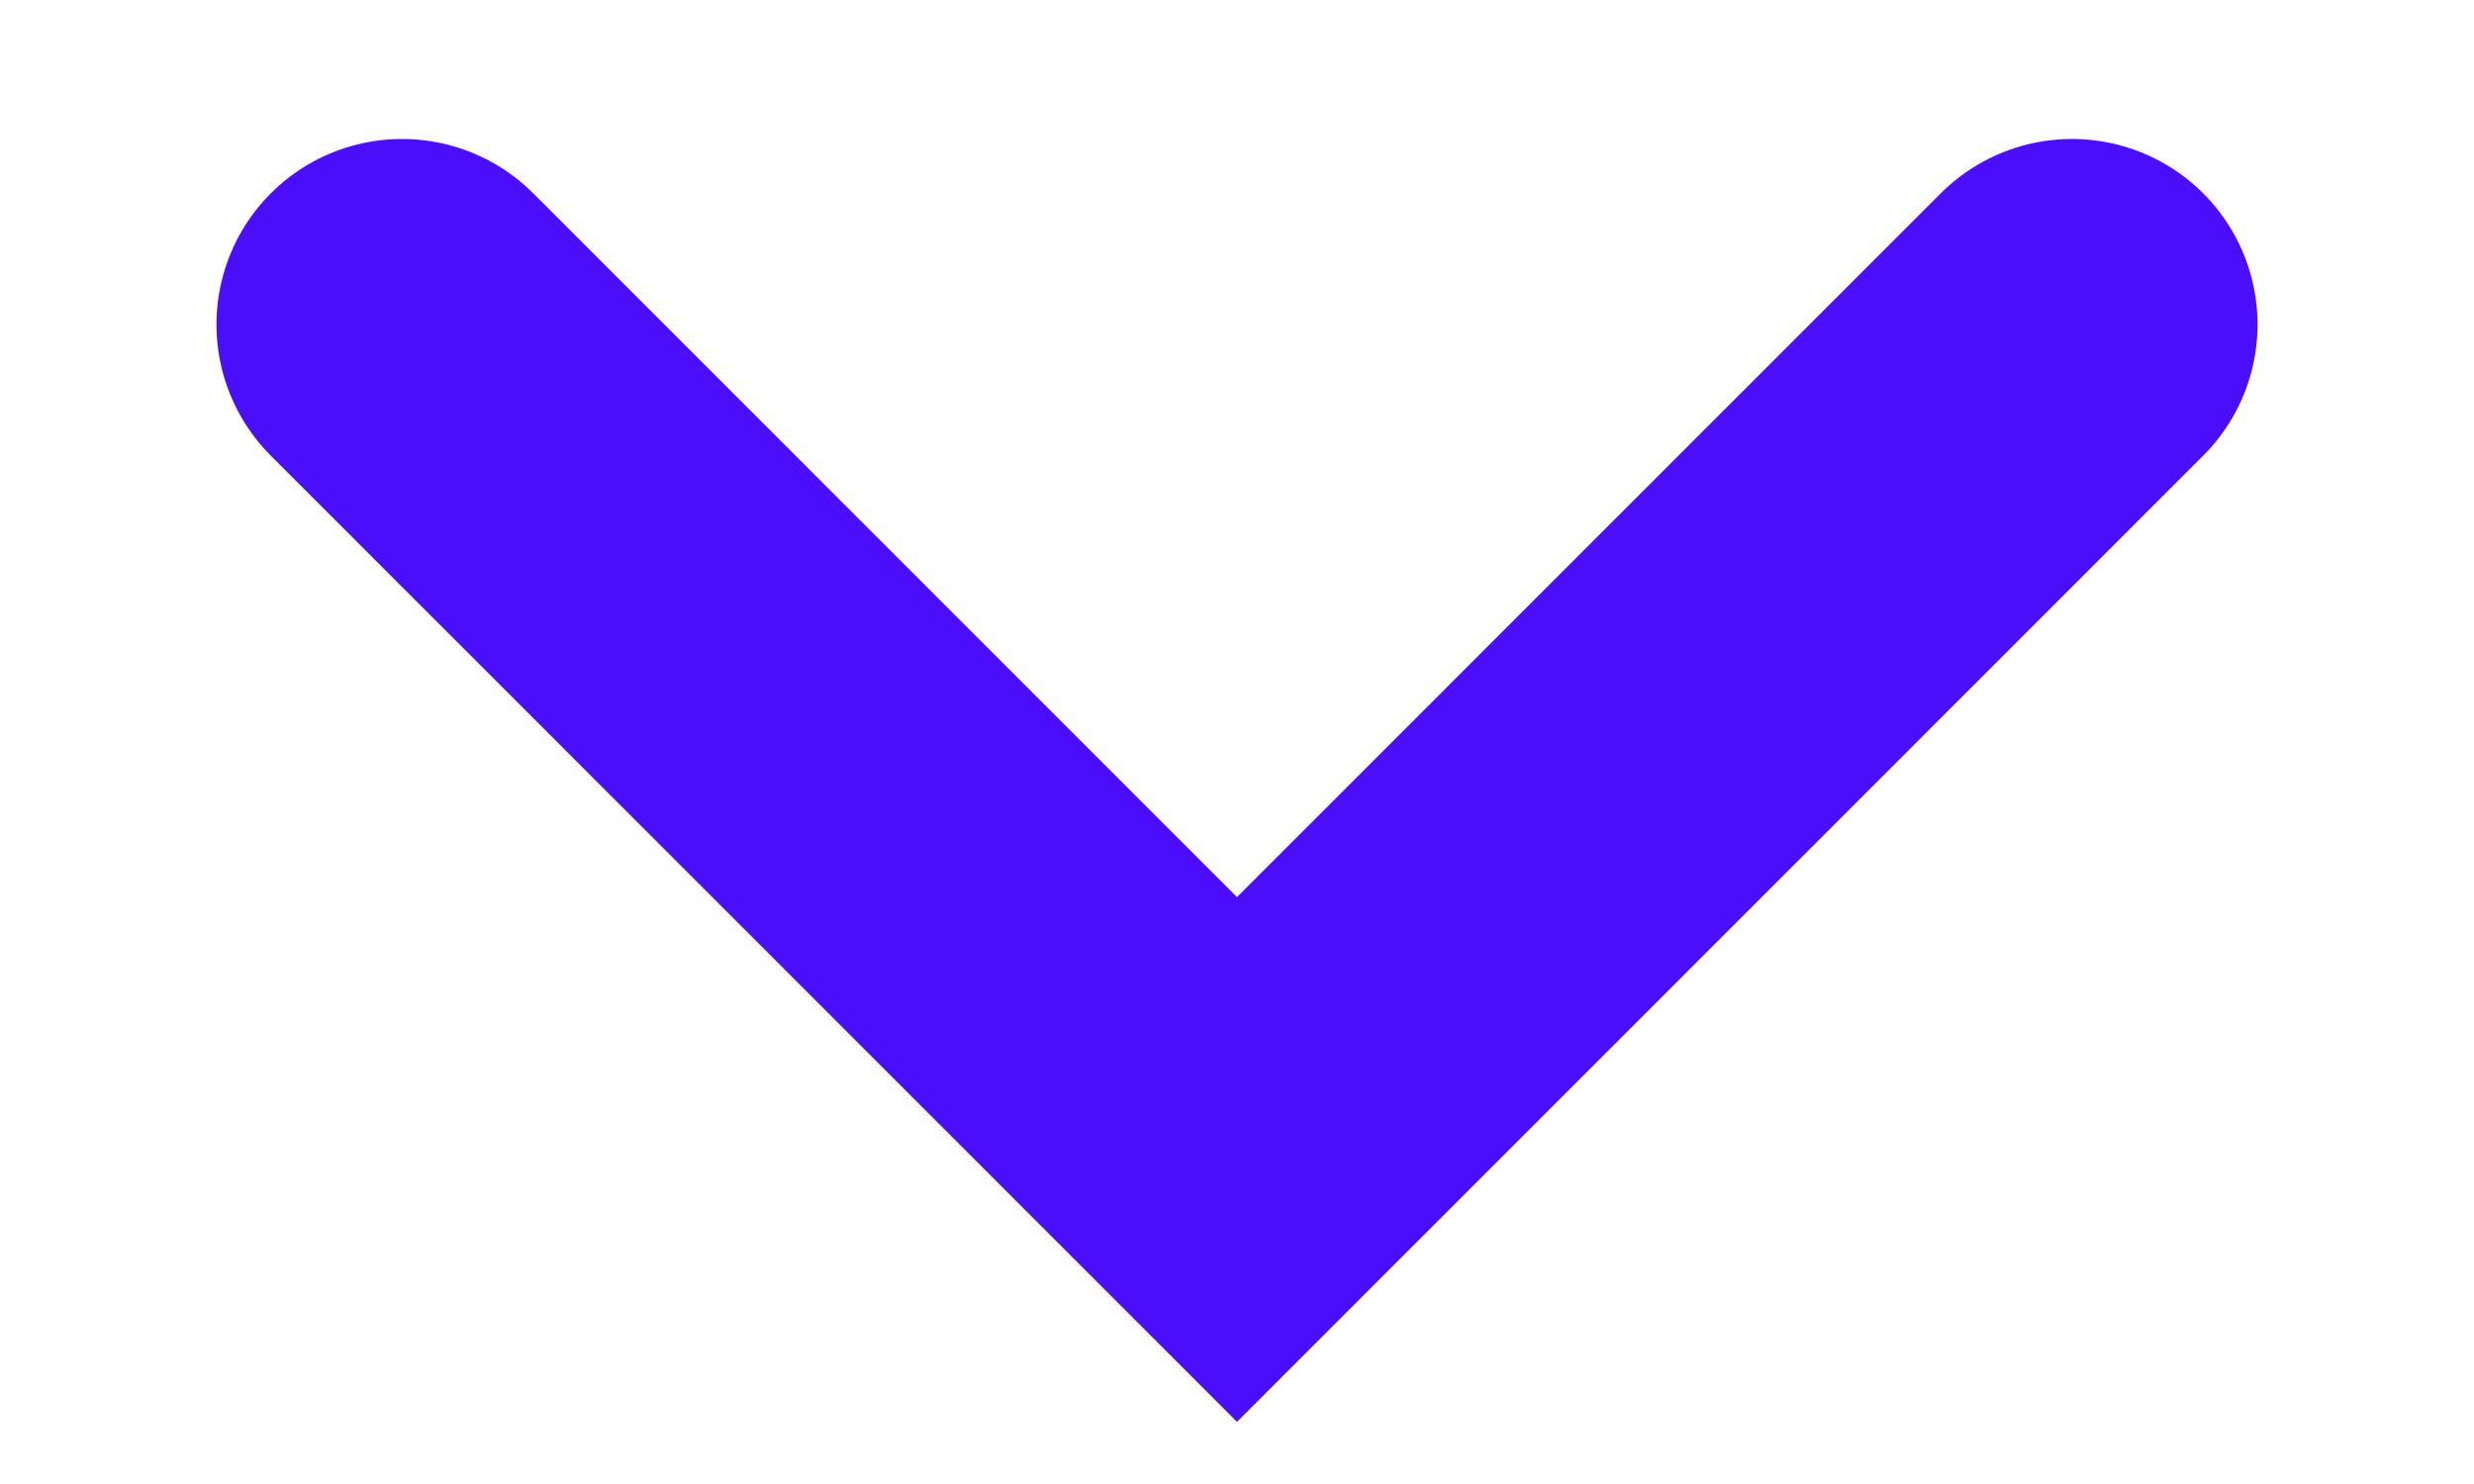 <svg width="10" height="6" viewBox="0 0 10 6" fill="none" xmlns="http://www.w3.org/2000/svg">
<path d="M8.375 1.312L5 4.688L1.625 1.312" stroke="#4A0EFB" stroke-width="1.5" stroke-linecap="round"/>
</svg>
